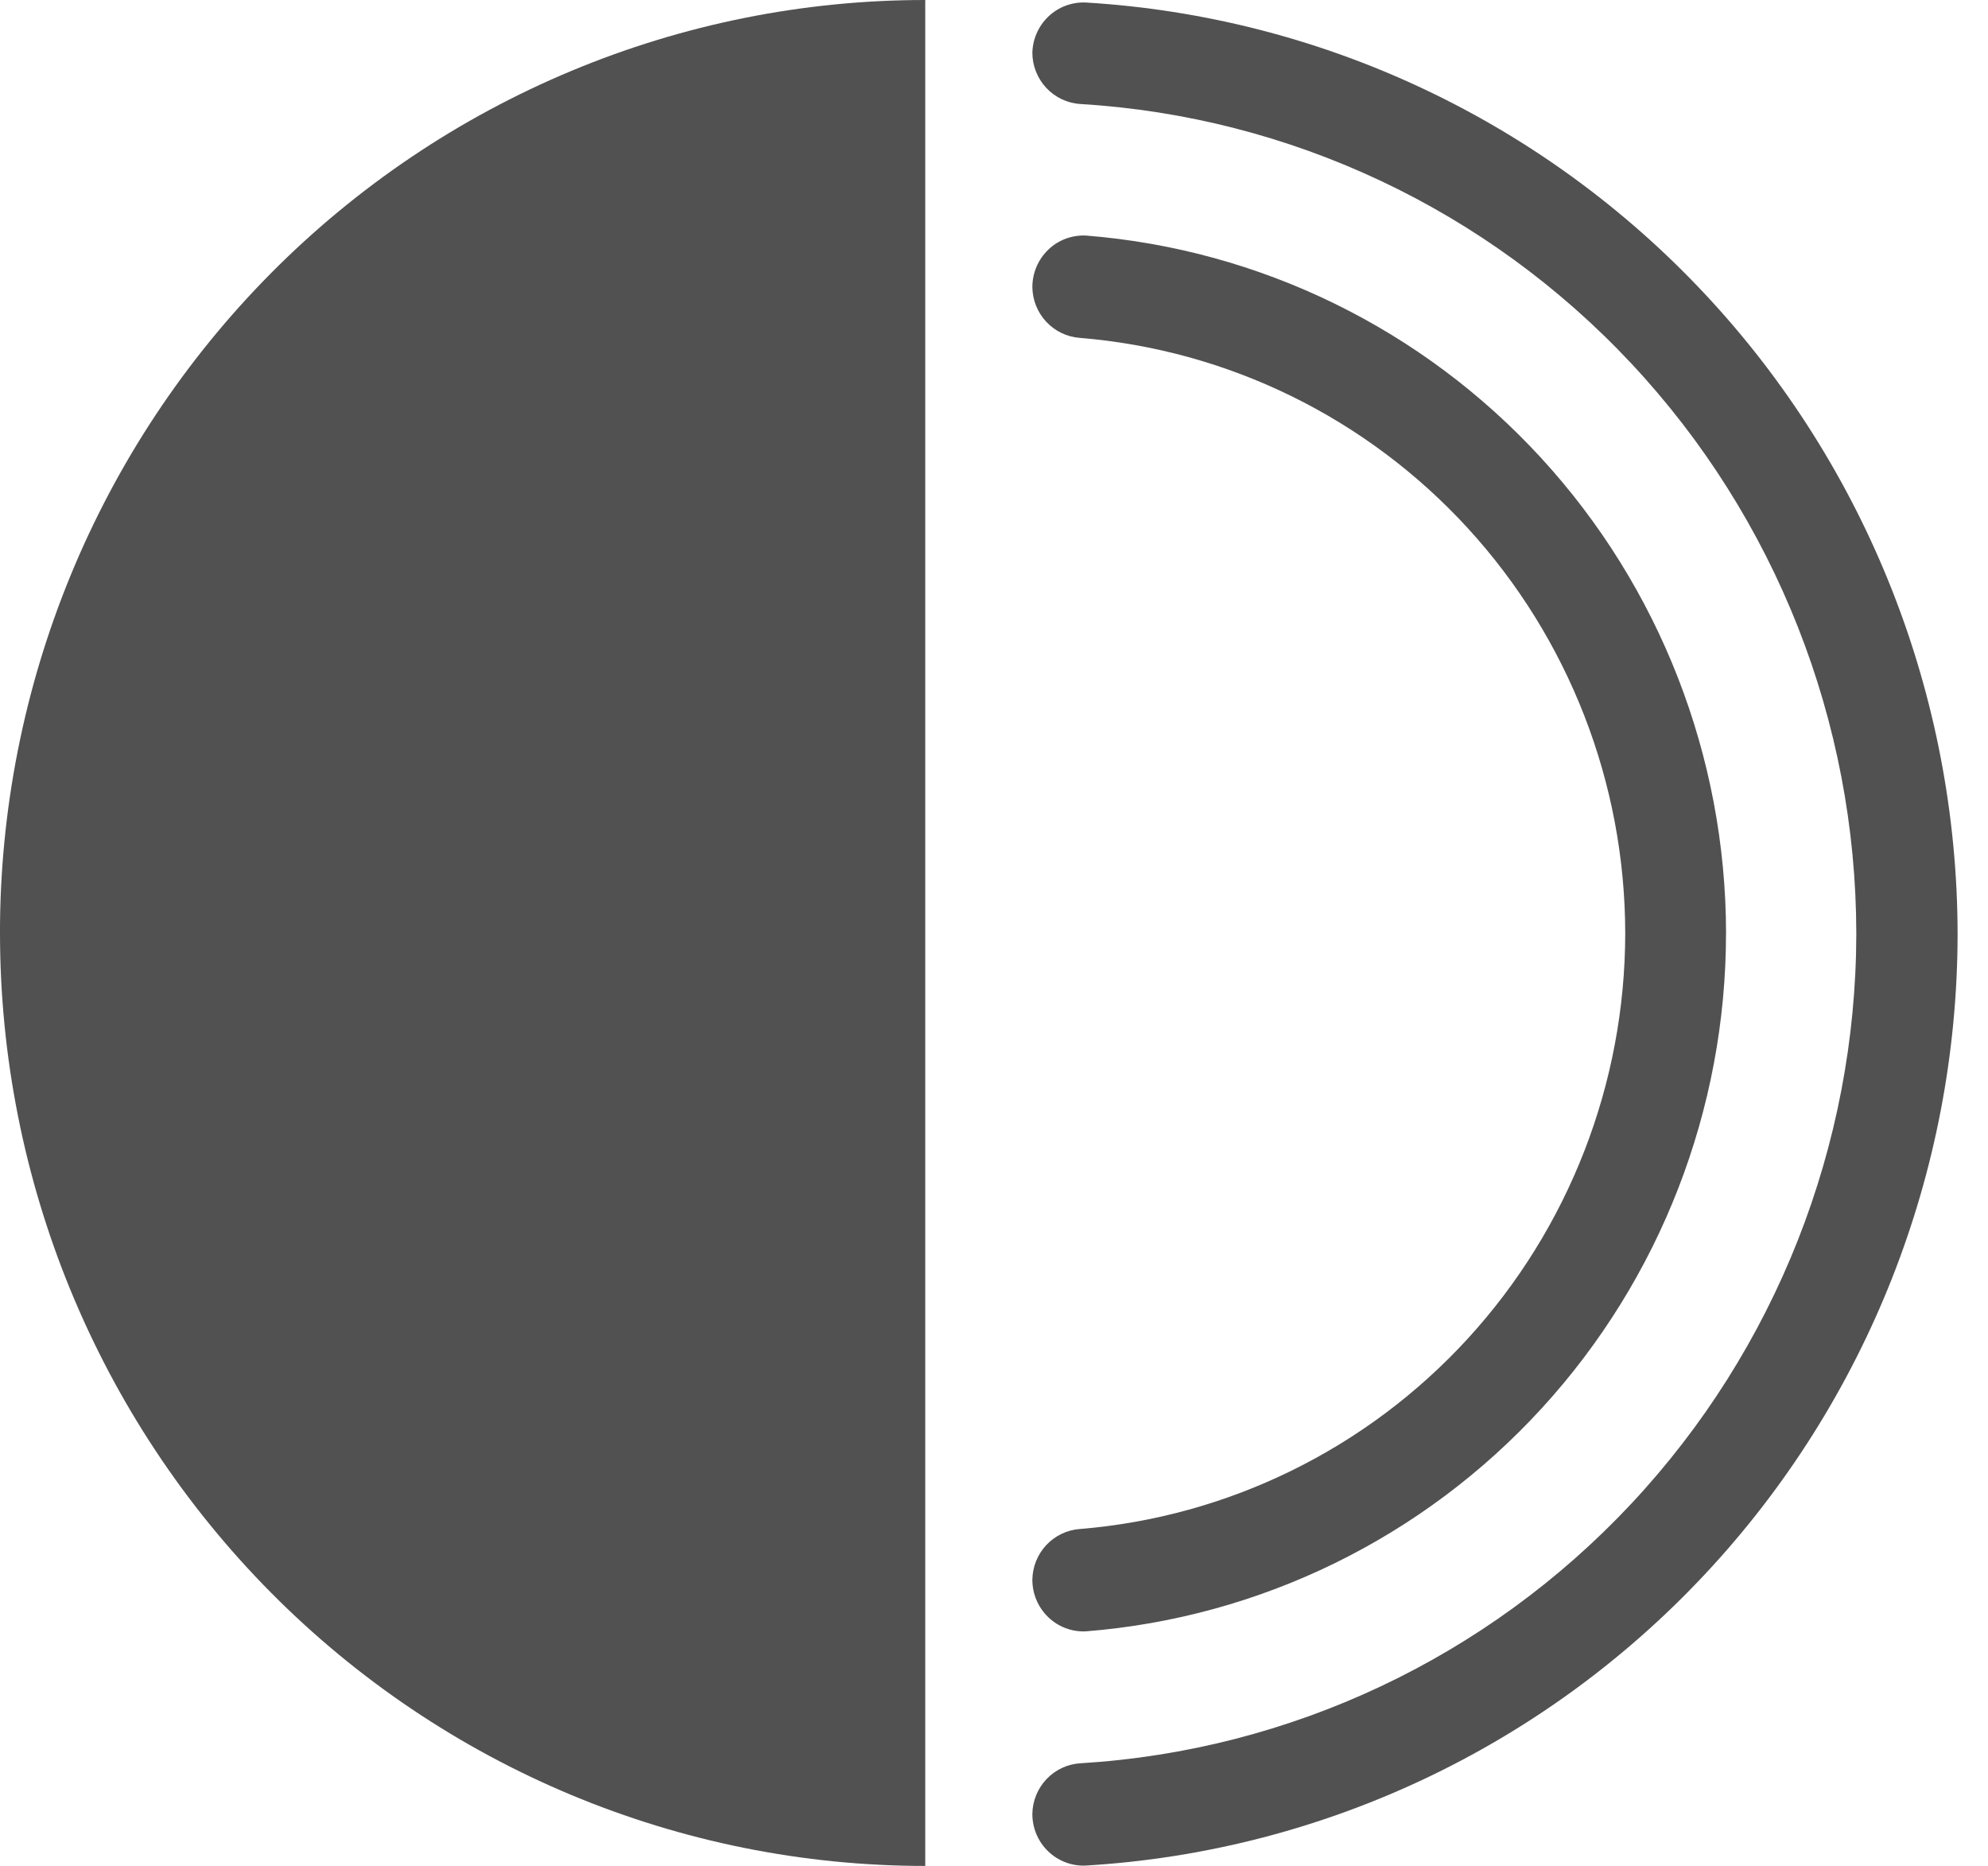 <svg fill="none" height="61" viewBox="0 0 65 61" width="65" xmlns="http://www.w3.org/2000/svg"><g fill="#515151"><path d="m0 30.494c0 8.089 3.187 15.847 8.861 21.567 5.673 5.72 13.368 8.933 21.391 8.933v-60.994c-3.973-.001-7.906.787-11.577 2.32-3.67 1.532-7.005 3.778-9.815 6.61-2.809 2.832-5.038 6.194-6.558 9.894-1.52 3.7-2.303 7.666-2.303 11.671z"/><path d="m33.754 1.714c-.001.43.162.845.454 1.158.292.313.692.502 1.118.528 6.859.412 13.303 3.448 18.017 8.487 4.714 5.039 7.344 11.702 7.351 18.629-.008 6.928-2.637 13.591-7.351 18.631-4.714 5.04-11.158 8.077-18.017 8.491-.421.025-.817.21-1.109.518-.292.308-.457.715-.463 1.14-0.0.227.045.452.133.661.088.209.217.398.38.556.163.158.355.28.566.361.211.081.435.118.661.108 7.707-.456 14.95-3.861 20.249-9.521s8.255-13.146 8.263-20.929c-.011-7.782-2.967-15.267-8.266-20.926-5.299-5.659-12.54-9.065-20.246-9.524-.225-.009-.45.028-.661.108-.211.081-.403.203-.566.361-.162.158-.292.346-.38.556-.088.209-.134.434-.133.661z"/><path d="m56.435 30.494c-.008-5.755-2.165-11.297-6.043-15.521-3.878-4.224-9.191-6.821-14.882-7.273-.227-.011-.453.024-.666.103s-.407.202-.571.36-.295.348-.384.558c-.089.21-.135.437-.135.665.006.421.167.824.453 1.131.286.307.675.495 1.091.527 4.855.393 9.386 2.613 12.692 6.22 3.306 3.607 5.144 8.335 5.149 13.246-.005 4.911-1.843 9.641-5.149 13.248s-7.837 5.829-12.692 6.223c-.416.032-.805.22-1.091.527-.286.307-.447.71-.453 1.131-0.0.229.046.455.135.665.089.21.22.4.384.558.164.158.359.28.571.36s.439.115.666.103c5.698-.453 11.017-3.055 14.895-7.287 3.879-4.232 6.032-9.784 6.029-15.546z"/></g></svg>